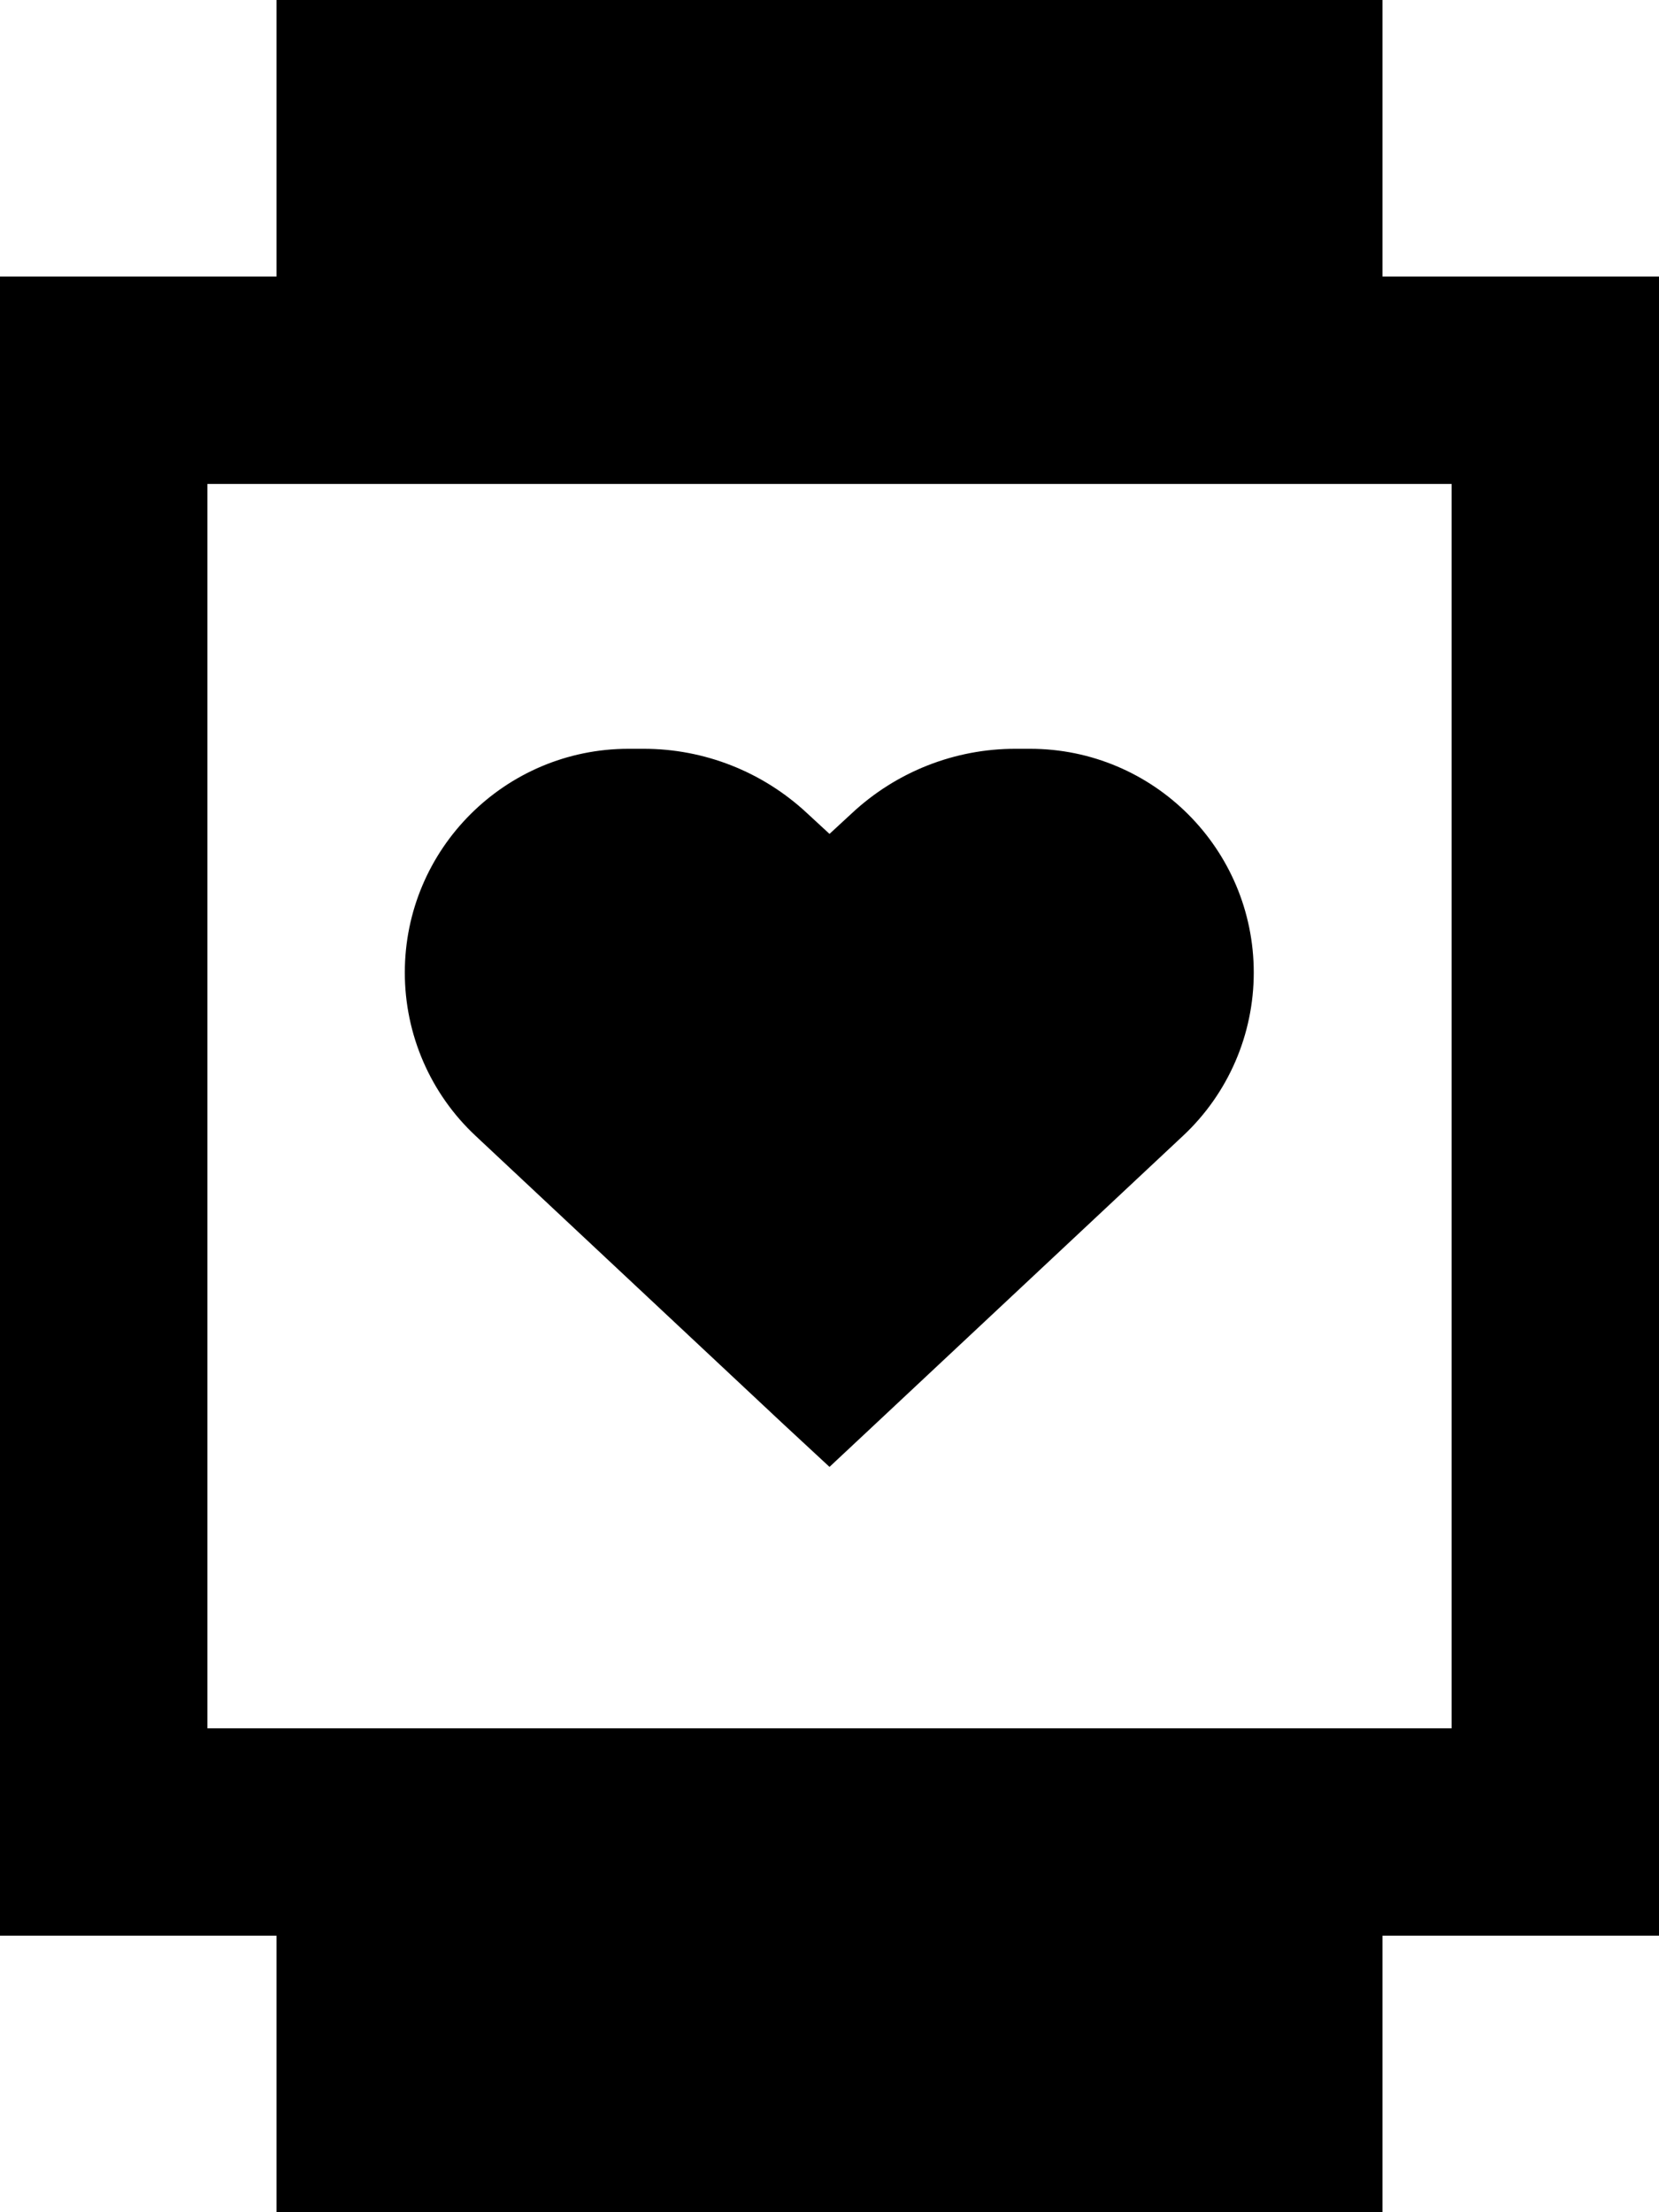 <svg xmlns="http://www.w3.org/2000/svg" viewBox="0 0 384 512"><!--! Font Awesome Pro 6.4.2 by @fontawesome - https://fontawesome.com License - https://fontawesome.com/license (Commercial License) Copyright 2023 Fonticons, Inc. --><path d="M320 0H64V64H48 0v48V400v48H48 64v64H320V448h16 48V400 112 64H336 320V0zm16 112V400H48V112H336zM93.7 225.1c0 14.3 5.9 28 16.4 37.8l70.9 66.4L192 339.5l10.9-10.2 70.9-66.4c10.5-9.8 16.4-23.5 16.4-37.8c0-28.6-23.2-51.8-51.8-51.8H235c-14 0-27.5 5.3-37.8 14.9l-5.2 4.8-5.2-4.8c-10.3-9.6-23.8-14.9-37.8-14.9h-3.5c-28.6 0-51.8 23.2-51.8 51.8z"/></svg>